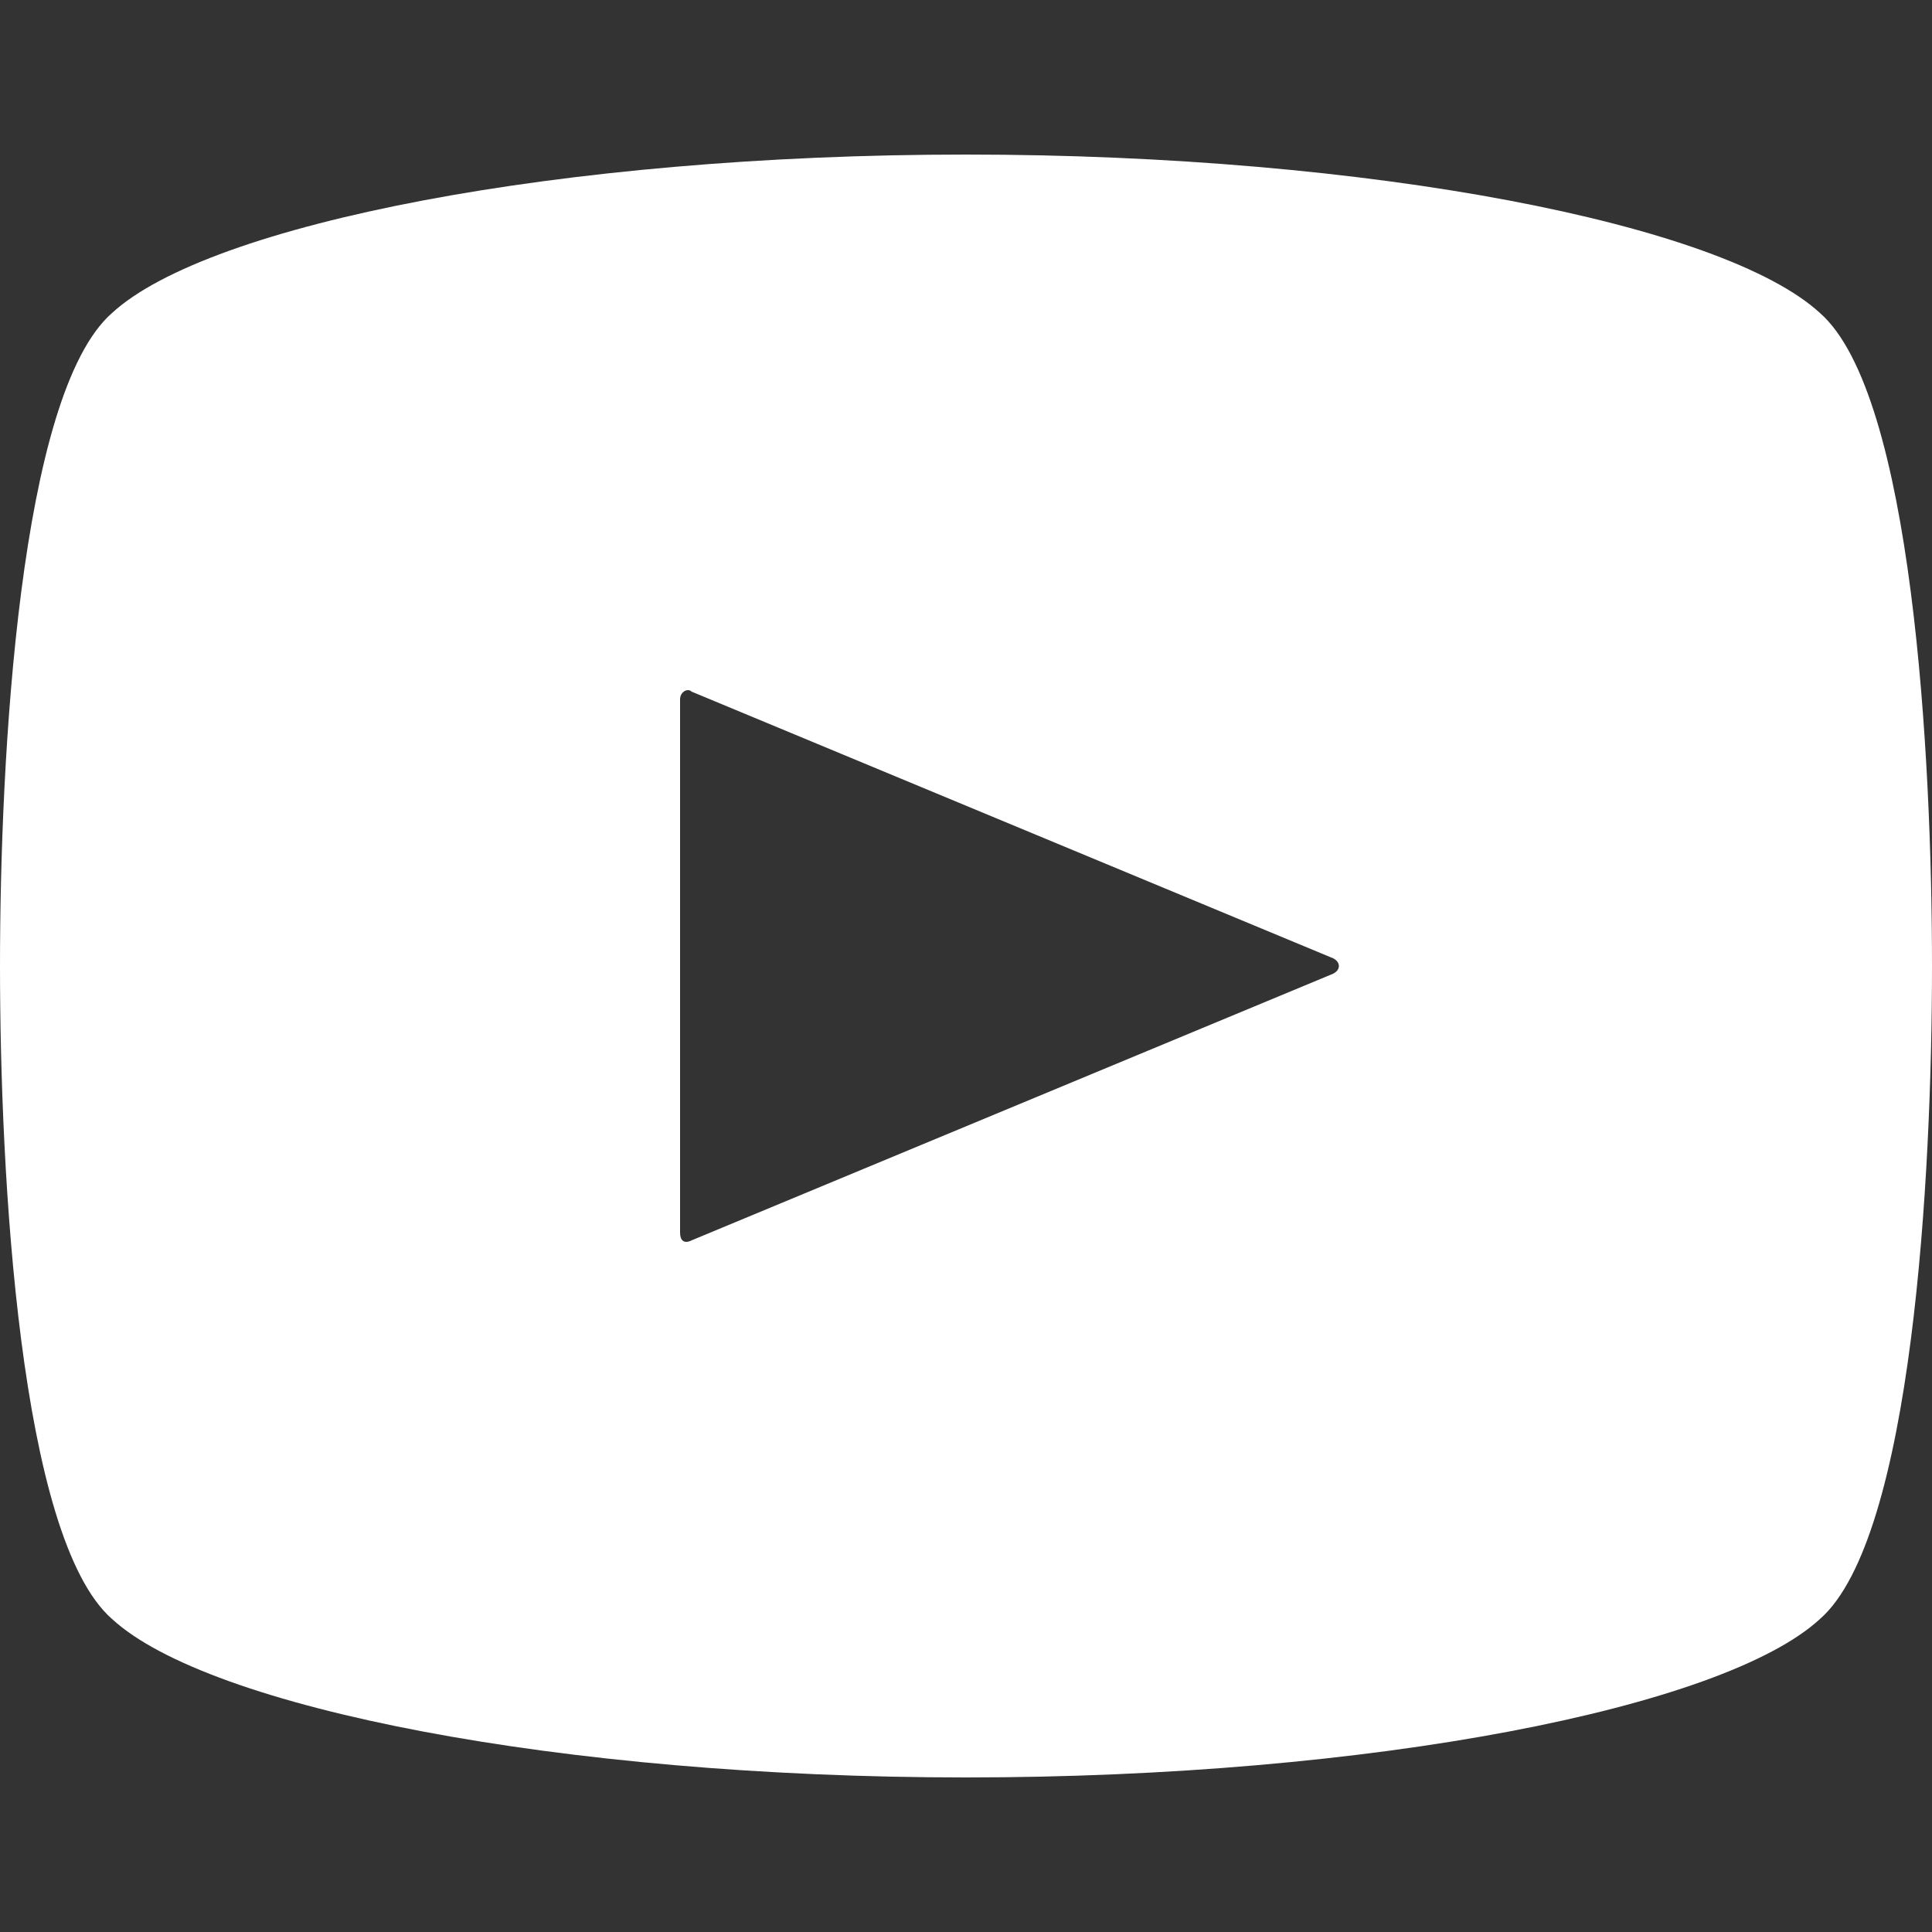 <?xml version="1.0" encoding="utf-8"?>
<!-- Generator: Adobe Illustrator 24.1.1, SVG Export Plug-In . SVG Version: 6.00 Build 0)  -->
<svg version="1.1" id="movie" xmlns="http://www.w3.org/2000/svg" xmlns:xlink="http://www.w3.org/1999/xlink" x="0px" y="0px"
	 width="50px" height="50px" viewBox="0 0 50 50" style="enable-background:new 0 0 50 50;" xml:space="preserve">
<rect x="0" y="0" width="50" height="50" fill="#333333" stroke="none"/>
<style type="text/css">
	.st0{fill:#FFFFFF;}
</style>
<path class="st0" d="M47.1,8.1C44.6,5.8,35.5,4,25,4S5.4,5.8,2.9,8.1C0.5,10.2,0,19.6,0,25s0.5,14.8,2.9,16.9
	C5.4,44.2,14.5,46,25,46s19.6-1.8,22.1-4.1C49.5,39.8,50,30.4,50,25S49.5,10.2,47.1,8.1z M34.5,25.2l-16.6,6.9
	c-0.2,0.1-0.3,0-0.3-0.2V18.1c0-0.2,0.2-0.3,0.3-0.2l16.6,6.9C34.7,24.9,34.7,25.1,34.5,25.2z"/>
</svg>
